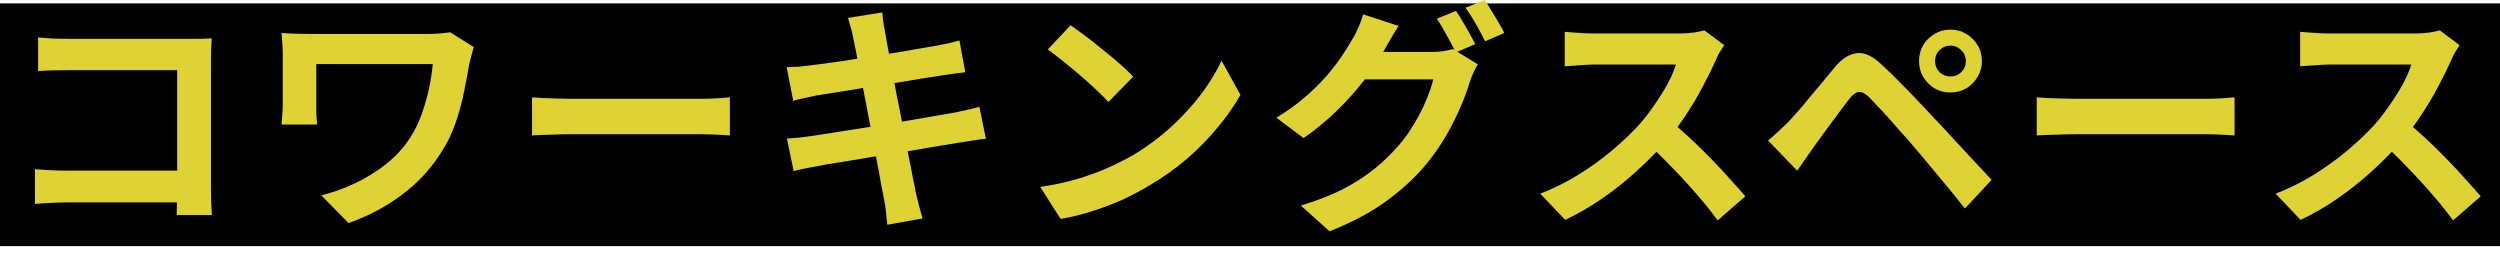 <svg width="206" height="21" viewBox="0 0 206 21" fill="none" xmlns="http://www.w3.org/2000/svg">
<line y1="10.28" x2="206" y2="10.28" stroke="black" stroke-width="20"/>
<path d="M3.14 3.08C3.513 3.12 3.933 3.153 4.4 3.18C4.867 3.193 5.267 3.2 5.6 3.2H15.68C15.973 3.2 16.293 3.2 16.64 3.2C17 3.187 17.267 3.173 17.44 3.16C17.427 3.387 17.413 3.68 17.4 4.04C17.387 4.387 17.38 4.707 17.38 5V15.36C17.38 15.707 17.387 16.113 17.4 16.58C17.427 17.047 17.447 17.427 17.46 17.72H14.56C14.573 17.427 14.58 17.107 14.58 16.76C14.593 16.4 14.6 16.04 14.6 15.68V5.78H5.62C5.193 5.78 4.74 5.787 4.26 5.8C3.793 5.813 3.42 5.833 3.14 5.86V3.08ZM2.88 13.94C3.227 13.967 3.613 13.993 4.04 14.02C4.48 14.047 4.927 14.06 5.38 14.06H16.18V16.68H5.46C5.073 16.68 4.627 16.693 4.12 16.72C3.627 16.747 3.213 16.773 2.88 16.8V13.94ZM39.04 3.88C39.013 3.973 38.973 4.113 38.92 4.3C38.867 4.473 38.82 4.647 38.78 4.82C38.74 4.993 38.707 5.127 38.68 5.22C38.56 5.913 38.413 6.687 38.24 7.54C38.08 8.38 37.847 9.24 37.54 10.12C37.247 11 36.833 11.84 36.3 12.64C35.473 13.947 34.4 15.093 33.08 16.08C31.773 17.053 30.32 17.82 28.72 18.38L26.48 16.1C27.387 15.873 28.3 15.547 29.22 15.12C30.153 14.68 31.027 14.14 31.84 13.5C32.653 12.847 33.32 12.107 33.84 11.28C34.187 10.733 34.48 10.133 34.72 9.48C34.96 8.827 35.16 8.147 35.32 7.44C35.48 6.72 35.593 6 35.66 5.28C35.487 5.28 35.207 5.28 34.82 5.28C34.433 5.28 33.98 5.28 33.46 5.28C32.94 5.28 32.387 5.28 31.8 5.28C31.213 5.28 30.627 5.28 30.04 5.28C29.453 5.28 28.893 5.28 28.36 5.28C27.84 5.28 27.373 5.28 26.96 5.28C26.56 5.28 26.26 5.28 26.06 5.28C26.06 5.413 26.06 5.587 26.06 5.8C26.06 6 26.06 6.233 26.06 6.5C26.06 6.753 26.06 7.013 26.06 7.28C26.06 7.533 26.06 7.78 26.06 8.02C26.06 8.247 26.06 8.447 26.06 8.62C26.06 8.767 26.06 9 26.06 9.32C26.073 9.627 26.1 9.94 26.14 10.26H23.2C23.227 9.94 23.247 9.653 23.26 9.4C23.287 9.147 23.3 8.887 23.3 8.62C23.3 8.42 23.3 8.133 23.3 7.76C23.3 7.387 23.3 6.987 23.3 6.56C23.3 6.12 23.3 5.707 23.3 5.32C23.3 4.933 23.3 4.627 23.3 4.4C23.3 4.12 23.287 3.84 23.26 3.56C23.247 3.267 23.227 2.987 23.2 2.72C23.52 2.733 23.893 2.753 24.32 2.78C24.747 2.793 25.193 2.8 25.66 2.8C25.767 2.8 25.993 2.8 26.34 2.8C26.7 2.8 27.133 2.8 27.64 2.8C28.147 2.8 28.7 2.8 29.3 2.8C29.9 2.8 30.5 2.8 31.1 2.8C31.713 2.8 32.293 2.8 32.84 2.8C33.387 2.8 33.867 2.8 34.28 2.8C34.693 2.8 35.007 2.8 35.22 2.8C35.553 2.8 35.88 2.787 36.2 2.76C36.533 2.733 36.833 2.7 37.1 2.66L39.04 3.88ZM43.84 8.02C44.08 8.033 44.387 8.053 44.76 8.08C45.133 8.093 45.52 8.107 45.92 8.12C46.333 8.133 46.713 8.14 47.06 8.14C47.393 8.14 47.807 8.14 48.3 8.14C48.793 8.14 49.327 8.14 49.9 8.14C50.487 8.14 51.087 8.14 51.7 8.14C52.327 8.14 52.947 8.14 53.56 8.14C54.173 8.14 54.753 8.14 55.3 8.14C55.847 8.14 56.333 8.14 56.76 8.14C57.2 8.14 57.547 8.14 57.8 8.14C58.267 8.14 58.707 8.127 59.12 8.1C59.533 8.06 59.873 8.033 60.14 8.02V11.16C59.913 11.147 59.573 11.127 59.12 11.1C58.667 11.073 58.227 11.06 57.8 11.06C57.547 11.06 57.2 11.06 56.76 11.06C56.32 11.06 55.827 11.06 55.28 11.06C54.733 11.06 54.153 11.06 53.54 11.06C52.94 11.06 52.327 11.06 51.7 11.06C51.073 11.06 50.467 11.06 49.88 11.06C49.307 11.06 48.773 11.06 48.28 11.06C47.8 11.06 47.393 11.06 47.06 11.06C46.487 11.06 45.9 11.073 45.3 11.1C44.7 11.113 44.213 11.133 43.84 11.16V8.02ZM70.28 3C70.227 2.707 70.16 2.44 70.08 2.2C70.013 1.96 69.947 1.72 69.88 1.48L72.7 1.02C72.727 1.22 72.753 1.473 72.78 1.78C72.82 2.073 72.867 2.34 72.92 2.58C72.947 2.767 73.007 3.113 73.1 3.62C73.193 4.127 73.307 4.74 73.44 5.46C73.573 6.18 73.72 6.96 73.88 7.8C74.053 8.627 74.22 9.467 74.38 10.32C74.54 11.16 74.693 11.96 74.84 12.72C75 13.48 75.133 14.153 75.24 14.74C75.36 15.327 75.447 15.76 75.5 16.04C75.567 16.333 75.647 16.653 75.74 17C75.833 17.347 75.927 17.68 76.02 18L73.12 18.52C73.067 18.147 73.027 17.787 73 17.44C72.973 17.107 72.927 16.793 72.86 16.5C72.807 16.233 72.727 15.827 72.62 15.28C72.527 14.72 72.407 14.067 72.26 13.32C72.127 12.573 71.98 11.78 71.82 10.94C71.66 10.1 71.5 9.26 71.34 8.42C71.18 7.58 71.027 6.793 70.88 6.06C70.747 5.327 70.627 4.693 70.52 4.16C70.413 3.613 70.333 3.227 70.28 3ZM64.82 5.54C65.14 5.527 65.453 5.513 65.76 5.5C66.067 5.473 66.373 5.44 66.68 5.4C66.973 5.36 67.387 5.307 67.92 5.24C68.453 5.16 69.067 5.073 69.76 4.98C70.453 4.873 71.167 4.76 71.9 4.64C72.647 4.52 73.367 4.407 74.06 4.3C74.753 4.18 75.367 4.073 75.9 3.98C76.447 3.887 76.873 3.813 77.18 3.76C77.5 3.693 77.833 3.627 78.18 3.56C78.527 3.48 78.82 3.407 79.06 3.34L79.54 5.96C79.327 5.973 79.04 6.007 78.68 6.06C78.32 6.113 77.993 6.16 77.7 6.2C77.34 6.253 76.867 6.327 76.28 6.42C75.707 6.513 75.067 6.62 74.36 6.74C73.653 6.847 72.933 6.96 72.2 7.08C71.467 7.187 70.767 7.3 70.1 7.42C69.433 7.527 68.847 7.62 68.34 7.7C67.833 7.78 67.453 7.84 67.2 7.88C66.88 7.947 66.58 8.013 66.3 8.08C66.02 8.133 65.707 8.207 65.36 8.3L64.82 5.54ZM64.84 11.42C65.107 11.407 65.44 11.38 65.84 11.34C66.253 11.287 66.613 11.24 66.92 11.2C67.28 11.147 67.76 11.073 68.36 10.98C68.96 10.887 69.633 10.78 70.38 10.66C71.14 10.54 71.92 10.42 72.72 10.3C73.52 10.167 74.3 10.033 75.06 9.9C75.82 9.767 76.513 9.647 77.14 9.54C77.767 9.433 78.273 9.347 78.66 9.28C79.047 9.2 79.413 9.12 79.76 9.04C80.12 8.96 80.433 8.88 80.7 8.8L81.24 11.44C80.973 11.453 80.647 11.493 80.26 11.56C79.887 11.613 79.507 11.673 79.12 11.74C78.693 11.807 78.16 11.893 77.52 12C76.88 12.107 76.173 12.227 75.4 12.36C74.64 12.48 73.86 12.607 73.06 12.74C72.26 12.86 71.493 12.987 70.76 13.12C70.027 13.24 69.367 13.347 68.78 13.44C68.193 13.533 67.733 13.613 67.4 13.68C66.973 13.76 66.587 13.833 66.24 13.9C65.907 13.967 65.627 14.033 65.4 14.1L64.84 11.42ZM88.215 2.08C88.561 2.32 88.968 2.613 89.434 2.96C89.901 3.307 90.381 3.687 90.874 4.1C91.381 4.5 91.855 4.893 92.294 5.28C92.734 5.667 93.094 6.013 93.374 6.32L91.335 8.4C91.081 8.12 90.748 7.787 90.335 7.4C89.921 7.013 89.475 6.613 88.995 6.2C88.514 5.787 88.041 5.393 87.575 5.02C87.108 4.647 86.695 4.333 86.335 4.08L88.215 2.08ZM85.715 15.4C86.754 15.253 87.734 15.047 88.654 14.78C89.575 14.513 90.428 14.207 91.215 13.86C92.001 13.513 92.721 13.153 93.374 12.78C94.508 12.1 95.548 11.327 96.495 10.46C97.441 9.593 98.268 8.693 98.975 7.76C99.681 6.813 100.241 5.893 100.655 5L102.215 7.82C101.708 8.713 101.081 9.607 100.335 10.5C99.601 11.393 98.768 12.247 97.835 13.06C96.901 13.86 95.894 14.58 94.814 15.22C94.135 15.633 93.401 16.027 92.615 16.4C91.828 16.76 90.995 17.08 90.115 17.36C89.248 17.653 88.341 17.88 87.394 18.04L85.715 15.4ZM119.975 0.9C120.148 1.14 120.328 1.427 120.515 1.76C120.715 2.093 120.908 2.427 121.095 2.76C121.281 3.093 121.435 3.387 121.555 3.64L119.955 4.32C119.755 3.907 119.508 3.44 119.215 2.92C118.935 2.387 118.661 1.927 118.395 1.54L119.975 0.9ZM122.335 2.88486e-05C122.508 0.24 122.695 0.533 122.895 0.88C123.108 1.213 123.308 1.547 123.495 1.88C123.695 2.2 123.848 2.48 123.955 2.72L122.375 3.4C122.161 2.973 121.908 2.5 121.615 1.98C121.321 1.46 121.035 1.013 120.755 0.64L122.335 2.88486e-05ZM121.775 5.3C121.655 5.487 121.535 5.713 121.415 5.98C121.295 6.233 121.195 6.487 121.115 6.74C120.941 7.327 120.695 8 120.375 8.76C120.055 9.507 119.668 10.28 119.215 11.08C118.761 11.88 118.228 12.66 117.615 13.42C116.668 14.567 115.555 15.607 114.275 16.54C113.008 17.473 111.435 18.313 109.555 19.06L107.195 16.94C108.555 16.527 109.728 16.067 110.715 15.56C111.701 15.04 112.561 14.48 113.295 13.88C114.028 13.28 114.681 12.647 115.255 11.98C115.708 11.46 116.128 10.873 116.515 10.22C116.915 9.567 117.248 8.913 117.515 8.26C117.795 7.607 117.988 7.033 118.095 6.54H111.355L112.275 4.28C112.448 4.28 112.735 4.28 113.135 4.28C113.535 4.28 113.981 4.28 114.475 4.28C114.968 4.28 115.455 4.28 115.935 4.28C116.428 4.28 116.861 4.28 117.235 4.28C117.608 4.28 117.855 4.28 117.975 4.28C118.295 4.28 118.608 4.26 118.915 4.22C119.235 4.167 119.501 4.107 119.715 4.04L121.775 5.3ZM115.255 2.14C115.015 2.487 114.781 2.86 114.555 3.26C114.328 3.66 114.155 3.967 114.035 4.18C113.581 4.98 113.021 5.813 112.355 6.68C111.688 7.533 110.935 8.367 110.095 9.18C109.268 9.98 108.375 10.713 107.415 11.38L105.175 9.7C106.055 9.167 106.828 8.613 107.495 8.04C108.161 7.467 108.741 6.9 109.235 6.34C109.728 5.767 110.155 5.22 110.515 4.7C110.875 4.167 111.175 3.687 111.415 3.26C111.575 3.02 111.741 2.7 111.915 2.3C112.101 1.887 112.235 1.513 112.315 1.18L115.255 2.14ZM142.075 3.72C141.995 3.84 141.875 4.027 141.715 4.28C141.568 4.533 141.455 4.767 141.375 4.98C141.095 5.607 140.748 6.307 140.335 7.08C139.935 7.853 139.475 8.633 138.955 9.42C138.448 10.193 137.908 10.92 137.335 11.6C136.588 12.44 135.761 13.273 134.855 14.1C133.961 14.913 133.015 15.667 132.015 16.36C131.028 17.04 130.015 17.627 128.975 18.12L126.915 15.96C127.995 15.547 129.041 15.027 130.055 14.4C131.068 13.773 132.008 13.093 132.875 12.36C133.741 11.627 134.488 10.913 135.115 10.22C135.555 9.713 135.968 9.173 136.355 8.6C136.755 8.027 137.108 7.46 137.415 6.9C137.721 6.327 137.948 5.8 138.095 5.32C137.961 5.32 137.721 5.32 137.375 5.32C137.028 5.32 136.621 5.32 136.155 5.32C135.701 5.32 135.221 5.32 134.715 5.32C134.208 5.32 133.721 5.32 133.255 5.32C132.801 5.32 132.401 5.32 132.055 5.32C131.708 5.32 131.461 5.32 131.315 5.32C131.035 5.32 130.741 5.333 130.435 5.36C130.128 5.373 129.835 5.393 129.555 5.42C129.288 5.433 129.081 5.447 128.935 5.46V2.62C129.135 2.633 129.381 2.653 129.675 2.68C129.968 2.707 130.261 2.727 130.555 2.74C130.861 2.753 131.115 2.76 131.315 2.76C131.488 2.76 131.761 2.76 132.135 2.76C132.508 2.76 132.935 2.76 133.415 2.76C133.895 2.76 134.388 2.76 134.895 2.76C135.415 2.76 135.908 2.76 136.375 2.76C136.855 2.76 137.268 2.76 137.615 2.76C137.961 2.76 138.215 2.76 138.375 2.76C138.815 2.76 139.215 2.733 139.575 2.68C139.948 2.627 140.235 2.567 140.435 2.5L142.075 3.72ZM137.595 9.94C138.115 10.353 138.668 10.833 139.255 11.38C139.841 11.927 140.421 12.493 140.995 13.08C141.568 13.667 142.095 14.233 142.575 14.78C143.068 15.313 143.481 15.78 143.815 16.18L141.535 18.16C141.041 17.48 140.475 16.773 139.835 16.04C139.208 15.307 138.541 14.58 137.835 13.86C137.141 13.127 136.435 12.433 135.715 11.78L137.595 9.94ZM159.448 5.04C159.448 5.387 159.568 5.687 159.808 5.94C160.062 6.18 160.362 6.3 160.708 6.3C161.068 6.3 161.368 6.18 161.608 5.94C161.862 5.687 161.988 5.387 161.988 5.04C161.988 4.68 161.862 4.38 161.608 4.14C161.368 3.887 161.068 3.76 160.708 3.76C160.362 3.76 160.062 3.887 159.808 4.14C159.568 4.38 159.448 4.68 159.448 5.04ZM158.128 5.04C158.128 4.547 158.242 4.107 158.468 3.72C158.708 3.333 159.022 3.027 159.408 2.8C159.795 2.56 160.228 2.44 160.708 2.44C161.202 2.44 161.642 2.56 162.028 2.8C162.415 3.027 162.722 3.333 162.948 3.72C163.188 4.107 163.308 4.547 163.308 5.04C163.308 5.507 163.188 5.94 162.948 6.34C162.722 6.727 162.415 7.04 162.028 7.28C161.642 7.507 161.202 7.62 160.708 7.62C160.228 7.62 159.795 7.507 159.408 7.28C159.022 7.04 158.708 6.727 158.468 6.34C158.242 5.94 158.128 5.507 158.128 5.04ZM145.688 11.58C145.995 11.327 146.268 11.087 146.508 10.86C146.748 10.633 147.028 10.367 147.348 10.06C147.575 9.82 147.835 9.533 148.128 9.2C148.422 8.867 148.735 8.493 149.068 8.08C149.415 7.667 149.768 7.247 150.128 6.82C150.488 6.38 150.842 5.953 151.188 5.54C151.775 4.833 152.382 4.447 153.008 4.38C153.635 4.3 154.335 4.633 155.108 5.38C155.562 5.793 156.022 6.24 156.488 6.72C156.968 7.2 157.435 7.68 157.888 8.16C158.355 8.64 158.788 9.1 159.188 9.54C159.642 10.007 160.148 10.547 160.708 11.16C161.282 11.773 161.862 12.4 162.448 13.04C163.048 13.68 163.602 14.273 164.108 14.82L161.908 17.18C161.468 16.62 160.995 16.033 160.488 15.42C159.982 14.807 159.488 14.213 159.008 13.64C158.528 13.053 158.088 12.533 157.688 12.08C157.408 11.733 157.088 11.367 156.728 10.98C156.382 10.58 156.035 10.187 155.688 9.8C155.342 9.413 155.022 9.067 154.728 8.76C154.435 8.453 154.202 8.207 154.028 8.02C153.695 7.7 153.408 7.553 153.168 7.58C152.942 7.593 152.682 7.78 152.388 8.14C152.202 8.393 151.975 8.693 151.708 9.04C151.442 9.387 151.168 9.753 150.888 10.14C150.608 10.527 150.335 10.9 150.068 11.26C149.815 11.62 149.588 11.933 149.388 12.2C149.162 12.52 148.935 12.847 148.708 13.18C148.482 13.5 148.275 13.793 148.088 14.06L145.688 11.58ZM167.828 8.02C168.068 8.033 168.375 8.053 168.748 8.08C169.122 8.093 169.508 8.107 169.908 8.12C170.322 8.133 170.702 8.14 171.048 8.14C171.382 8.14 171.795 8.14 172.288 8.14C172.782 8.14 173.315 8.14 173.888 8.14C174.475 8.14 175.075 8.14 175.688 8.14C176.315 8.14 176.935 8.14 177.548 8.14C178.162 8.14 178.742 8.14 179.288 8.14C179.835 8.14 180.322 8.14 180.748 8.14C181.188 8.14 181.535 8.14 181.788 8.14C182.255 8.14 182.695 8.127 183.108 8.1C183.522 8.06 183.862 8.033 184.128 8.02V11.16C183.902 11.147 183.562 11.127 183.108 11.1C182.655 11.073 182.215 11.06 181.788 11.06C181.535 11.06 181.188 11.06 180.748 11.06C180.308 11.06 179.815 11.06 179.268 11.06C178.722 11.06 178.142 11.06 177.528 11.06C176.928 11.06 176.315 11.06 175.688 11.06C175.062 11.06 174.455 11.06 173.868 11.06C173.295 11.06 172.762 11.06 172.268 11.06C171.788 11.06 171.382 11.06 171.048 11.06C170.475 11.06 169.888 11.073 169.288 11.1C168.688 11.113 168.202 11.133 167.828 11.16V8.02ZM202.672 3.72C202.592 3.84 202.472 4.027 202.312 4.28C202.166 4.533 202.052 4.767 201.972 4.98C201.692 5.607 201.346 6.307 200.932 7.08C200.532 7.853 200.072 8.633 199.552 9.42C199.046 10.193 198.506 10.92 197.932 11.6C197.186 12.44 196.359 13.273 195.452 14.1C194.559 14.913 193.612 15.667 192.612 16.36C191.626 17.04 190.612 17.627 189.572 18.12L187.512 15.96C188.592 15.547 189.639 15.027 190.652 14.4C191.666 13.773 192.606 13.093 193.472 12.36C194.339 11.627 195.086 10.913 195.712 10.22C196.152 9.713 196.566 9.173 196.952 8.6C197.352 8.027 197.706 7.46 198.012 6.9C198.319 6.327 198.546 5.8 198.692 5.32C198.559 5.32 198.319 5.32 197.972 5.32C197.626 5.32 197.219 5.32 196.752 5.32C196.299 5.32 195.819 5.32 195.312 5.32C194.806 5.32 194.319 5.32 193.852 5.32C193.399 5.32 192.999 5.32 192.652 5.32C192.306 5.32 192.059 5.32 191.912 5.32C191.632 5.32 191.339 5.333 191.032 5.36C190.726 5.373 190.432 5.393 190.152 5.42C189.886 5.433 189.679 5.447 189.532 5.46V2.62C189.732 2.633 189.979 2.653 190.272 2.68C190.566 2.707 190.859 2.727 191.152 2.74C191.459 2.753 191.712 2.76 191.912 2.76C192.086 2.76 192.359 2.76 192.732 2.76C193.106 2.76 193.532 2.76 194.012 2.76C194.492 2.76 194.986 2.76 195.492 2.76C196.012 2.76 196.506 2.76 196.972 2.76C197.452 2.76 197.866 2.76 198.212 2.76C198.559 2.76 198.812 2.76 198.972 2.76C199.412 2.76 199.812 2.733 200.172 2.68C200.546 2.627 200.832 2.567 201.032 2.5L202.672 3.72ZM198.192 9.94C198.712 10.353 199.266 10.833 199.852 11.38C200.439 11.927 201.019 12.493 201.592 13.08C202.166 13.667 202.692 14.233 203.172 14.78C203.666 15.313 204.079 15.78 204.412 16.18L202.132 18.16C201.639 17.48 201.072 16.773 200.432 16.04C199.806 15.307 199.139 14.58 198.432 13.86C197.739 13.127 197.032 12.433 196.312 11.78L198.192 9.94Z" fill="#DFD234"/>
</svg>
